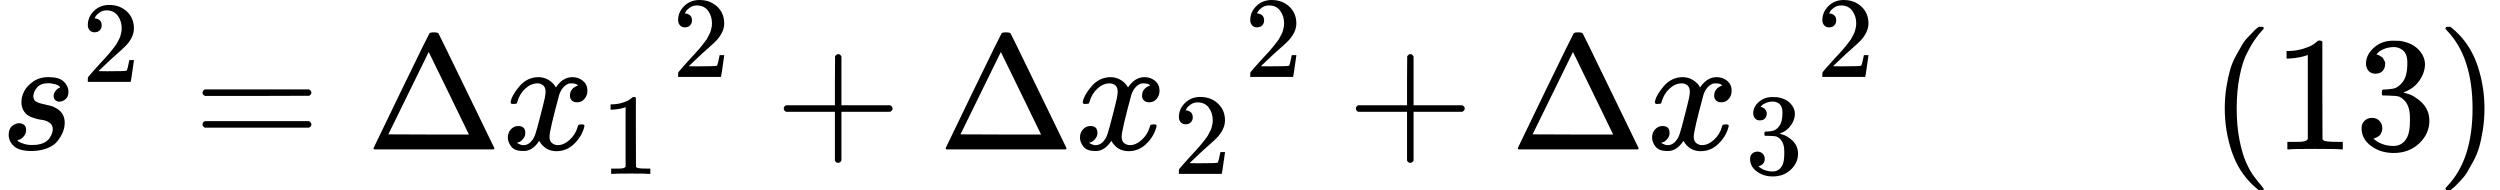 <svg version="1.1" style="vertical-align: -0.566ex;" xmlns="http://www.w3.org/2000/svg" width="15296.3px" height="1164px"   viewBox="0 -914 15296.3 1164" xmlns:xlink="http://www.w3.org/1999/xlink"><defs><path id="MJX-174-TEX-I-1D460" d="M131 289Q131 321 147 354T203 415T300 442Q362 442 390 415T419 355Q419 323 402 308T364 292Q351 292 340 300T328 326Q328 342 337 354T354 372T367 378Q368 378 368 379Q368 382 361 388T336 399T297 405Q249 405 227 379T204 326Q204 301 223 291T278 274T330 259Q396 230 396 163Q396 135 385 107T352 51T289 7T195 -10Q118 -10 86 19T53 87Q53 126 74 143T118 160Q133 160 146 151T160 120Q160 94 142 76T111 58Q109 57 108 57T107 55Q108 52 115 47T146 34T201 27Q237 27 263 38T301 66T318 97T323 122Q323 150 302 164T254 181T195 196T148 231Q131 256 131 289Z"></path><path id="MJX-174-TEX-N-32" d="M109 429Q82 429 66 447T50 491Q50 562 103 614T235 666Q326 666 387 610T449 465Q449 422 429 383T381 315T301 241Q265 210 201 149L142 93L218 92Q375 92 385 97Q392 99 409 186V189H449V186Q448 183 436 95T421 3V0H50V19V31Q50 38 56 46T86 81Q115 113 136 137Q145 147 170 174T204 211T233 244T261 278T284 308T305 340T320 369T333 401T340 431T343 464Q343 527 309 573T212 619Q179 619 154 602T119 569T109 550Q109 549 114 549Q132 549 151 535T170 489Q170 464 154 447T109 429Z"></path><path id="MJX-174-TEX-N-3D" d="M56 347Q56 360 70 367H707Q722 359 722 347Q722 336 708 328L390 327H72Q56 332 56 347ZM56 153Q56 168 72 173H708Q722 163 722 153Q722 140 707 133H70Q56 140 56 153Z"></path><path id="MJX-174-TEX-N-394" d="M51 0Q46 4 46 7Q46 9 215 357T388 709Q391 716 416 716Q439 716 444 709Q447 705 616 357T786 7Q786 4 781 0H51ZM507 344L384 596L137 92L383 91H630Q630 93 507 344Z"></path><path id="MJX-174-TEX-I-1D465" d="M52 289Q59 331 106 386T222 442Q257 442 286 424T329 379Q371 442 430 442Q467 442 494 420T522 361Q522 332 508 314T481 292T458 288Q439 288 427 299T415 328Q415 374 465 391Q454 404 425 404Q412 404 406 402Q368 386 350 336Q290 115 290 78Q290 50 306 38T341 26Q378 26 414 59T463 140Q466 150 469 151T485 153H489Q504 153 504 145Q504 144 502 134Q486 77 440 33T333 -11Q263 -11 227 52Q186 -10 133 -10H127Q78 -10 57 16T35 71Q35 103 54 123T99 143Q142 143 142 101Q142 81 130 66T107 46T94 41L91 40Q91 39 97 36T113 29T132 26Q168 26 194 71Q203 87 217 139T245 247T261 313Q266 340 266 352Q266 380 251 392T217 404Q177 404 142 372T93 290Q91 281 88 280T72 278H58Q52 284 52 289Z"></path><path id="MJX-174-TEX-N-31" d="M213 578L200 573Q186 568 160 563T102 556H83V602H102Q149 604 189 617T245 641T273 663Q275 666 285 666Q294 666 302 660V361L303 61Q310 54 315 52T339 48T401 46H427V0H416Q395 3 257 3Q121 3 100 0H88V46H114Q136 46 152 46T177 47T193 50T201 52T207 57T213 61V578Z"></path><path id="MJX-174-TEX-N-2B" d="M56 237T56 250T70 270H369V420L370 570Q380 583 389 583Q402 583 409 568V270H707Q722 262 722 250T707 230H409V-68Q401 -82 391 -82H389H387Q375 -82 369 -68V230H70Q56 237 56 250Z"></path><path id="MJX-174-TEX-N-33" d="M127 463Q100 463 85 480T69 524Q69 579 117 622T233 665Q268 665 277 664Q351 652 390 611T430 522Q430 470 396 421T302 350L299 348Q299 347 308 345T337 336T375 315Q457 262 457 175Q457 96 395 37T238 -22Q158 -22 100 21T42 130Q42 158 60 175T105 193Q133 193 151 175T169 130Q169 119 166 110T159 94T148 82T136 74T126 70T118 67L114 66Q165 21 238 21Q293 21 321 74Q338 107 338 175V195Q338 290 274 322Q259 328 213 329L171 330L168 332Q166 335 166 348Q166 366 174 366Q202 366 232 371Q266 376 294 413T322 525V533Q322 590 287 612Q265 626 240 626Q208 626 181 615T143 592T132 580H135Q138 579 143 578T153 573T165 566T175 555T183 540T186 520Q186 498 172 481T127 463Z"></path><path id="MJX-174-TEX-N-28" d="M94 250Q94 319 104 381T127 488T164 576T202 643T244 695T277 729T302 750H315H319Q333 750 333 741Q333 738 316 720T275 667T226 581T184 443T167 250T184 58T225 -81T274 -167T316 -220T333 -241Q333 -250 318 -250H315H302L274 -226Q180 -141 137 -14T94 250Z"></path><path id="MJX-174-TEX-N-29" d="M60 749L64 750Q69 750 74 750H86L114 726Q208 641 251 514T294 250Q294 182 284 119T261 12T224 -76T186 -143T145 -194T113 -227T90 -246Q87 -249 86 -250H74Q66 -250 63 -250T58 -247T55 -238Q56 -237 66 -225Q221 -64 221 250T66 725Q56 737 55 738Q55 746 60 749Z"></path></defs><g stroke="currentColor" fill="currentColor" stroke-width="0" transform="scale(1,-1)"><g ><g ><g ><use  xlink:href="#MJX-174-TEX-I-1D460"></use></g><g  transform="translate(502,413) scale(0.707)" ><g ><use  xlink:href="#MJX-174-TEX-N-32"></use></g></g></g><g  transform="translate(1183.3,0)"><use  xlink:href="#MJX-174-TEX-N-3D"></use></g><g  transform="translate(2239.1,0)"><g  ><g ><use  xlink:href="#MJX-174-TEX-N-394"></use></g><g  transform="translate(833,0)"><g ><use  xlink:href="#MJX-174-TEX-I-1D465"></use></g><g  transform="translate(605,-150) scale(0.707)" ><g ><use  xlink:href="#MJX-174-TEX-N-31"></use></g></g></g></g><g  transform="translate(1874.6,443.1) scale(0.707)" ><g ><use  xlink:href="#MJX-174-TEX-N-32"></use></g></g></g><g  transform="translate(4739.4,0)"><use  xlink:href="#MJX-174-TEX-N-2B"></use></g><g  transform="translate(5739.7,0)"><g  ><g ><use  xlink:href="#MJX-174-TEX-N-394"></use></g><g  transform="translate(833,0)"><g ><use  xlink:href="#MJX-174-TEX-I-1D465"></use></g><g  transform="translate(605,-150) scale(0.707)" ><g ><use  xlink:href="#MJX-174-TEX-N-32"></use></g></g></g></g><g  transform="translate(1874.6,443.1) scale(0.707)" ><g ><use  xlink:href="#MJX-174-TEX-N-32"></use></g></g></g><g  transform="translate(8240,0)"><use  xlink:href="#MJX-174-TEX-N-2B"></use></g><g  transform="translate(9240.2,0)"><g  ><g ><use  xlink:href="#MJX-174-TEX-N-394"></use></g><g  transform="translate(833,0)"><g ><use  xlink:href="#MJX-174-TEX-I-1D465"></use></g><g  transform="translate(605,-150) scale(0.707)" ><g ><use  xlink:href="#MJX-174-TEX-N-33"></use></g></g></g></g><g  transform="translate(1874.6,443.1) scale(0.707)" ><g ><use  xlink:href="#MJX-174-TEX-N-32"></use></g></g></g><g  transform="translate(11518.3,0)"><g ></g></g><g  transform="translate(13518.3,0)"><use  xlink:href="#MJX-174-TEX-N-28"></use><use  xlink:href="#MJX-174-TEX-N-31" transform="translate(389,0)"></use><use  xlink:href="#MJX-174-TEX-N-33" transform="translate(889,0)"></use><use  xlink:href="#MJX-174-TEX-N-29" transform="translate(1389,0)"></use></g></g></g></svg>